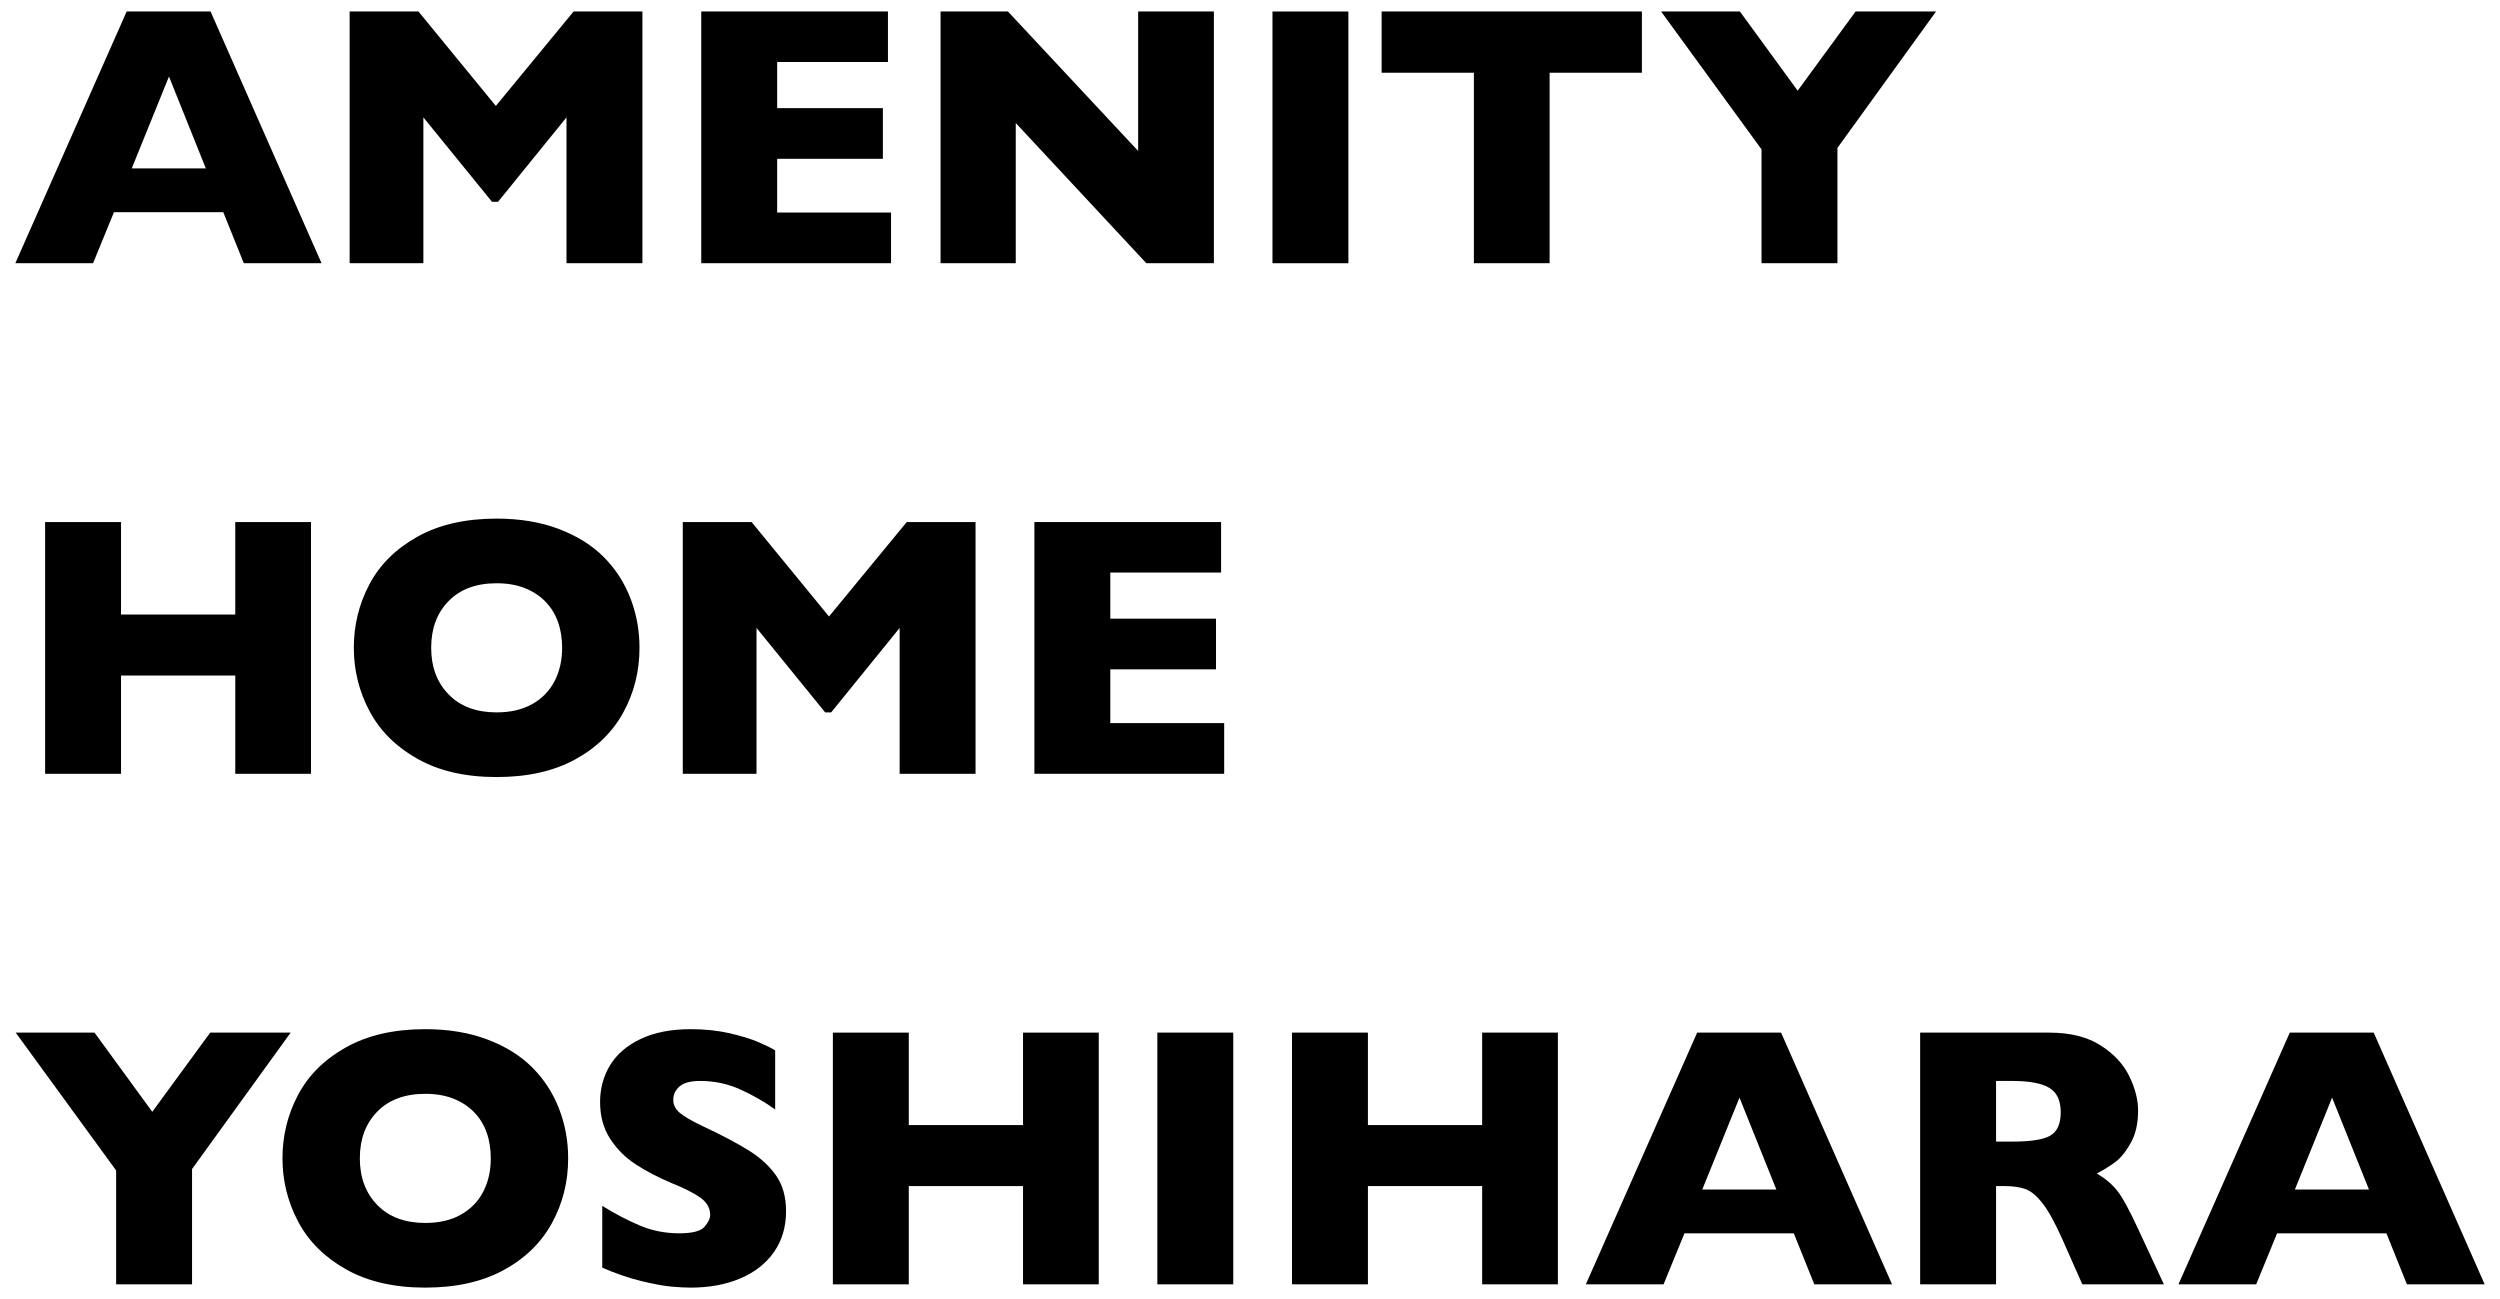 <?xml version="1.0" encoding="utf-8"?>
<!-- Generator: Adobe Illustrator 26.2.1, SVG Export Plug-In . SVG Version: 6.00 Build 0)  -->
<svg version="1.1" id="レイヤー_1" xmlns="http://www.w3.org/2000/svg" xmlns:xlink="http://www.w3.org/1999/xlink" x="0px"
	 y="0px" width="326.185px" height="169.5px" viewBox="0 0 326.185 169.5" style="enable-background:new 0 0 326.185 169.5;"
	 xml:space="preserve">
<g>
	<path d="M41.953,34.344H31.811l-2.678-6.659H14.867l-2.725,6.659H2L16.526,1.5h10.948L41.953,34.344z M26.858,21.974l-4.811-11.99
		l-4.858,11.99H26.858z"/>
	<path d="M83.818,34.344h-9.905V15.315l-8.934,11.019h-0.782L55.24,15.315v19.028h-9.621V1.5H54.6l10.095,12.322L74.837,1.5h8.981
		V34.344z"/>
	<path d="M116.258,34.344H91.495V1.5h24.36v6.588H101.4v6.019h13.792v6.611H101.4v7.014h14.858V34.344z"/>
	<path d="M158.382,34.344h-8.815L132.529,16.05v18.294h-9.811V1.5h8.792L148.5,19.699V1.5h9.881V34.344z"/>
	<path d="M175.93,34.344h-9.905V1.5h9.905V34.344z"/>
	<path d="M214.223,9.486h-12.038v24.858h-9.881V9.486h-12.038V1.5h33.958V9.486z"/>
	<path d="M252.605,1.5l-12.867,17.796v15.047h-9.905V19.486L216.729,1.5h10.284l7.536,10.332L242.107,1.5H252.605z"/>
	<path d="M40.578,100.958h-9.881v-12.82H15.792v12.82H5.886V68.115h9.905v12.062h14.905V68.115h9.881V100.958z"/>
	<path d="M83.438,84.513c0,3.065-0.707,5.885-2.121,8.46c-1.414,2.575-3.519,4.621-6.315,6.137
		c-2.796,1.517-6.201,2.275-10.213,2.275c-4.061,0-7.497-0.79-10.308-2.37c-2.812-1.58-4.901-3.657-6.268-6.232
		c-1.366-2.575-2.049-5.332-2.049-8.27c0-2.954,0.679-5.715,2.038-8.282c1.358-2.567,3.448-4.636,6.268-6.208
		c2.82-1.572,6.259-2.358,10.32-2.358c3.033,0,5.738,0.45,8.116,1.351c2.377,0.9,4.333,2.121,5.865,3.661
		c1.532,1.54,2.693,3.333,3.483,5.379C83.043,80.102,83.438,82.254,83.438,84.513z M73.343,84.513c0-1.232-0.182-2.358-0.545-3.377
		c-0.364-1.019-0.912-1.903-1.647-2.654c-0.734-0.75-1.631-1.335-2.689-1.754c-1.059-0.418-2.283-0.628-3.673-0.628
		c-2.654,0-4.739,0.774-6.256,2.322c-1.517,1.548-2.275,3.578-2.275,6.09s0.762,4.546,2.287,6.102
		c1.524,1.556,3.605,2.334,6.244,2.334c1.816,0,3.365-0.359,4.645-1.078c1.279-0.719,2.251-1.714,2.915-2.986
		C73.012,87.614,73.343,86.156,73.343,84.513z"/>
	<path d="M127.284,100.958h-9.905V81.93l-8.934,11.019h-0.782L98.706,81.93v19.028h-9.621V68.115h8.981l10.095,12.322l10.142-12.322
		h8.981V100.958z"/>
	<path d="M159.724,100.958h-24.763V68.115h24.36v6.588h-14.455v6.019h13.792v6.611h-13.792v7.014h14.858V100.958z"/>
	<path d="M37.924,134.73l-12.867,17.796v15.047h-9.905v-14.858L2.047,134.73h10.285l7.535,10.332l7.56-10.332H37.924z"/>
	<path d="M74.13,151.128c0,3.065-0.707,5.885-2.121,8.46c-1.414,2.575-3.519,4.621-6.315,6.137
		C62.898,167.241,59.493,168,55.481,168c-4.061,0-7.497-0.79-10.308-2.37c-2.812-1.58-4.901-3.657-6.268-6.232
		c-1.366-2.575-2.049-5.332-2.049-8.27c0-2.954,0.679-5.715,2.038-8.282c1.358-2.567,3.448-4.636,6.268-6.208
		c2.82-1.572,6.259-2.358,10.32-2.358c3.033,0,5.738,0.45,8.116,1.351c2.377,0.9,4.333,2.121,5.865,3.661
		c1.532,1.54,2.693,3.333,3.483,5.379C73.735,146.717,74.13,148.869,74.13,151.128z M64.035,151.128
		c0-1.232-0.182-2.358-0.545-3.377c-0.364-1.019-0.912-1.903-1.647-2.654c-0.734-0.75-1.631-1.335-2.689-1.754
		c-1.059-0.418-2.283-0.628-3.673-0.628c-2.654,0-4.739,0.774-6.256,2.322c-1.517,1.548-2.275,3.578-2.275,6.09
		s0.762,4.546,2.287,6.102c1.524,1.556,3.605,2.334,6.244,2.334c1.816,0,3.365-0.359,4.645-1.078
		c1.279-0.719,2.251-1.714,2.915-2.986C63.704,154.228,64.035,152.771,64.035,151.128z"/>
	<path d="M102.56,158.024c0,2.054-0.525,3.831-1.576,5.332c-1.051,1.501-2.516,2.65-4.396,3.448
		c-1.88,0.797-4.037,1.197-6.469,1.197c-0.68,0-1.513-0.044-2.5-0.13c-0.987-0.087-2.299-0.328-3.934-0.723
		c-1.635-0.395-3.337-0.979-5.106-1.754v-8.057c1.659,1.027,3.29,1.88,4.893,2.559c1.604,0.679,3.321,1.019,5.154,1.019
		c1.69,0,2.784-0.28,3.282-0.841c0.498-0.561,0.747-1.086,0.747-1.576c0-0.885-0.427-1.631-1.28-2.239
		c-0.853-0.608-2.093-1.236-3.72-1.884c-1.801-0.758-3.381-1.584-4.739-2.476c-1.359-0.892-2.469-2.01-3.33-3.353
		c-0.861-1.343-1.292-2.93-1.292-4.763c0-1.769,0.435-3.369,1.303-4.799c0.869-1.43,2.196-2.571,3.981-3.424
		c1.785-0.853,3.965-1.28,6.541-1.28c1.833,0,3.527,0.178,5.083,0.533c1.556,0.355,2.839,0.755,3.851,1.197
		c1.011,0.442,1.706,0.79,2.085,1.043v7.701c-1.343-0.963-2.84-1.825-4.491-2.583c-1.651-0.758-3.417-1.137-5.296-1.137
		c-1.232,0-2.125,0.237-2.678,0.711c-0.553,0.474-0.83,1.059-0.83,1.754c0,0.648,0.276,1.209,0.83,1.682
		c0.553,0.474,1.54,1.051,2.962,1.73c2.527,1.185,4.55,2.251,6.066,3.199c1.517,0.948,2.705,2.042,3.566,3.282
		C102.129,154.631,102.56,156.175,102.56,158.024z"/>
	<path d="M143.359,167.573h-9.881v-12.82h-14.905v12.82h-9.905V134.73h9.905v12.062h14.905V134.73h9.881V167.573z"/>
	<path d="M160.909,167.573h-9.905V134.73h9.905V167.573z"/>
	<path d="M203.264,167.573h-9.881v-12.82h-14.905v12.82h-9.905V134.73h9.905v12.062h14.905V134.73h9.881V167.573z"/>
	<path d="M246.863,167.573h-10.143l-2.678-6.659h-14.265l-2.725,6.659h-10.142l14.526-32.844h10.948L246.863,167.573z
		 M231.769,155.204l-4.811-11.99l-4.858,11.99H231.769z"/>
	<path d="M282.33,167.573h-10.64l-2.583-5.829c-0.947-2.133-1.801-3.693-2.559-4.68c-0.759-0.987-1.497-1.619-2.216-1.896
		c-0.72-0.276-1.647-0.415-2.784-0.415h-1.114v12.82h-9.905V134.73h16.849c2.717,0,4.944,0.553,6.683,1.659
		c1.737,1.106,2.989,2.449,3.756,4.028c0.766,1.58,1.149,3.081,1.149,4.502c0,1.659-0.32,3.061-0.96,4.206
		c-0.64,1.146-1.315,1.979-2.026,2.5c-0.711,0.521-1.509,1.019-2.394,1.493c1.059,0.616,1.932,1.347,2.619,2.192
		c0.687,0.845,1.623,2.555,2.808,5.13L282.33,167.573z M268.871,145.109c0-1.517-0.498-2.575-1.493-3.175
		c-0.995-0.6-2.615-0.9-4.858-0.9h-2.085v7.915h2.133c2.417,0,4.071-0.264,4.965-0.794
		C268.424,147.625,268.871,146.61,268.871,145.109z"/>
	<path d="M324.185,167.573h-10.143l-2.678-6.659H297.1l-2.726,6.659h-10.142l14.525-32.844h10.948L324.185,167.573z M309.09,155.204
		l-4.811-11.99l-4.857,11.99H309.09z"/>
</g>
</svg>
